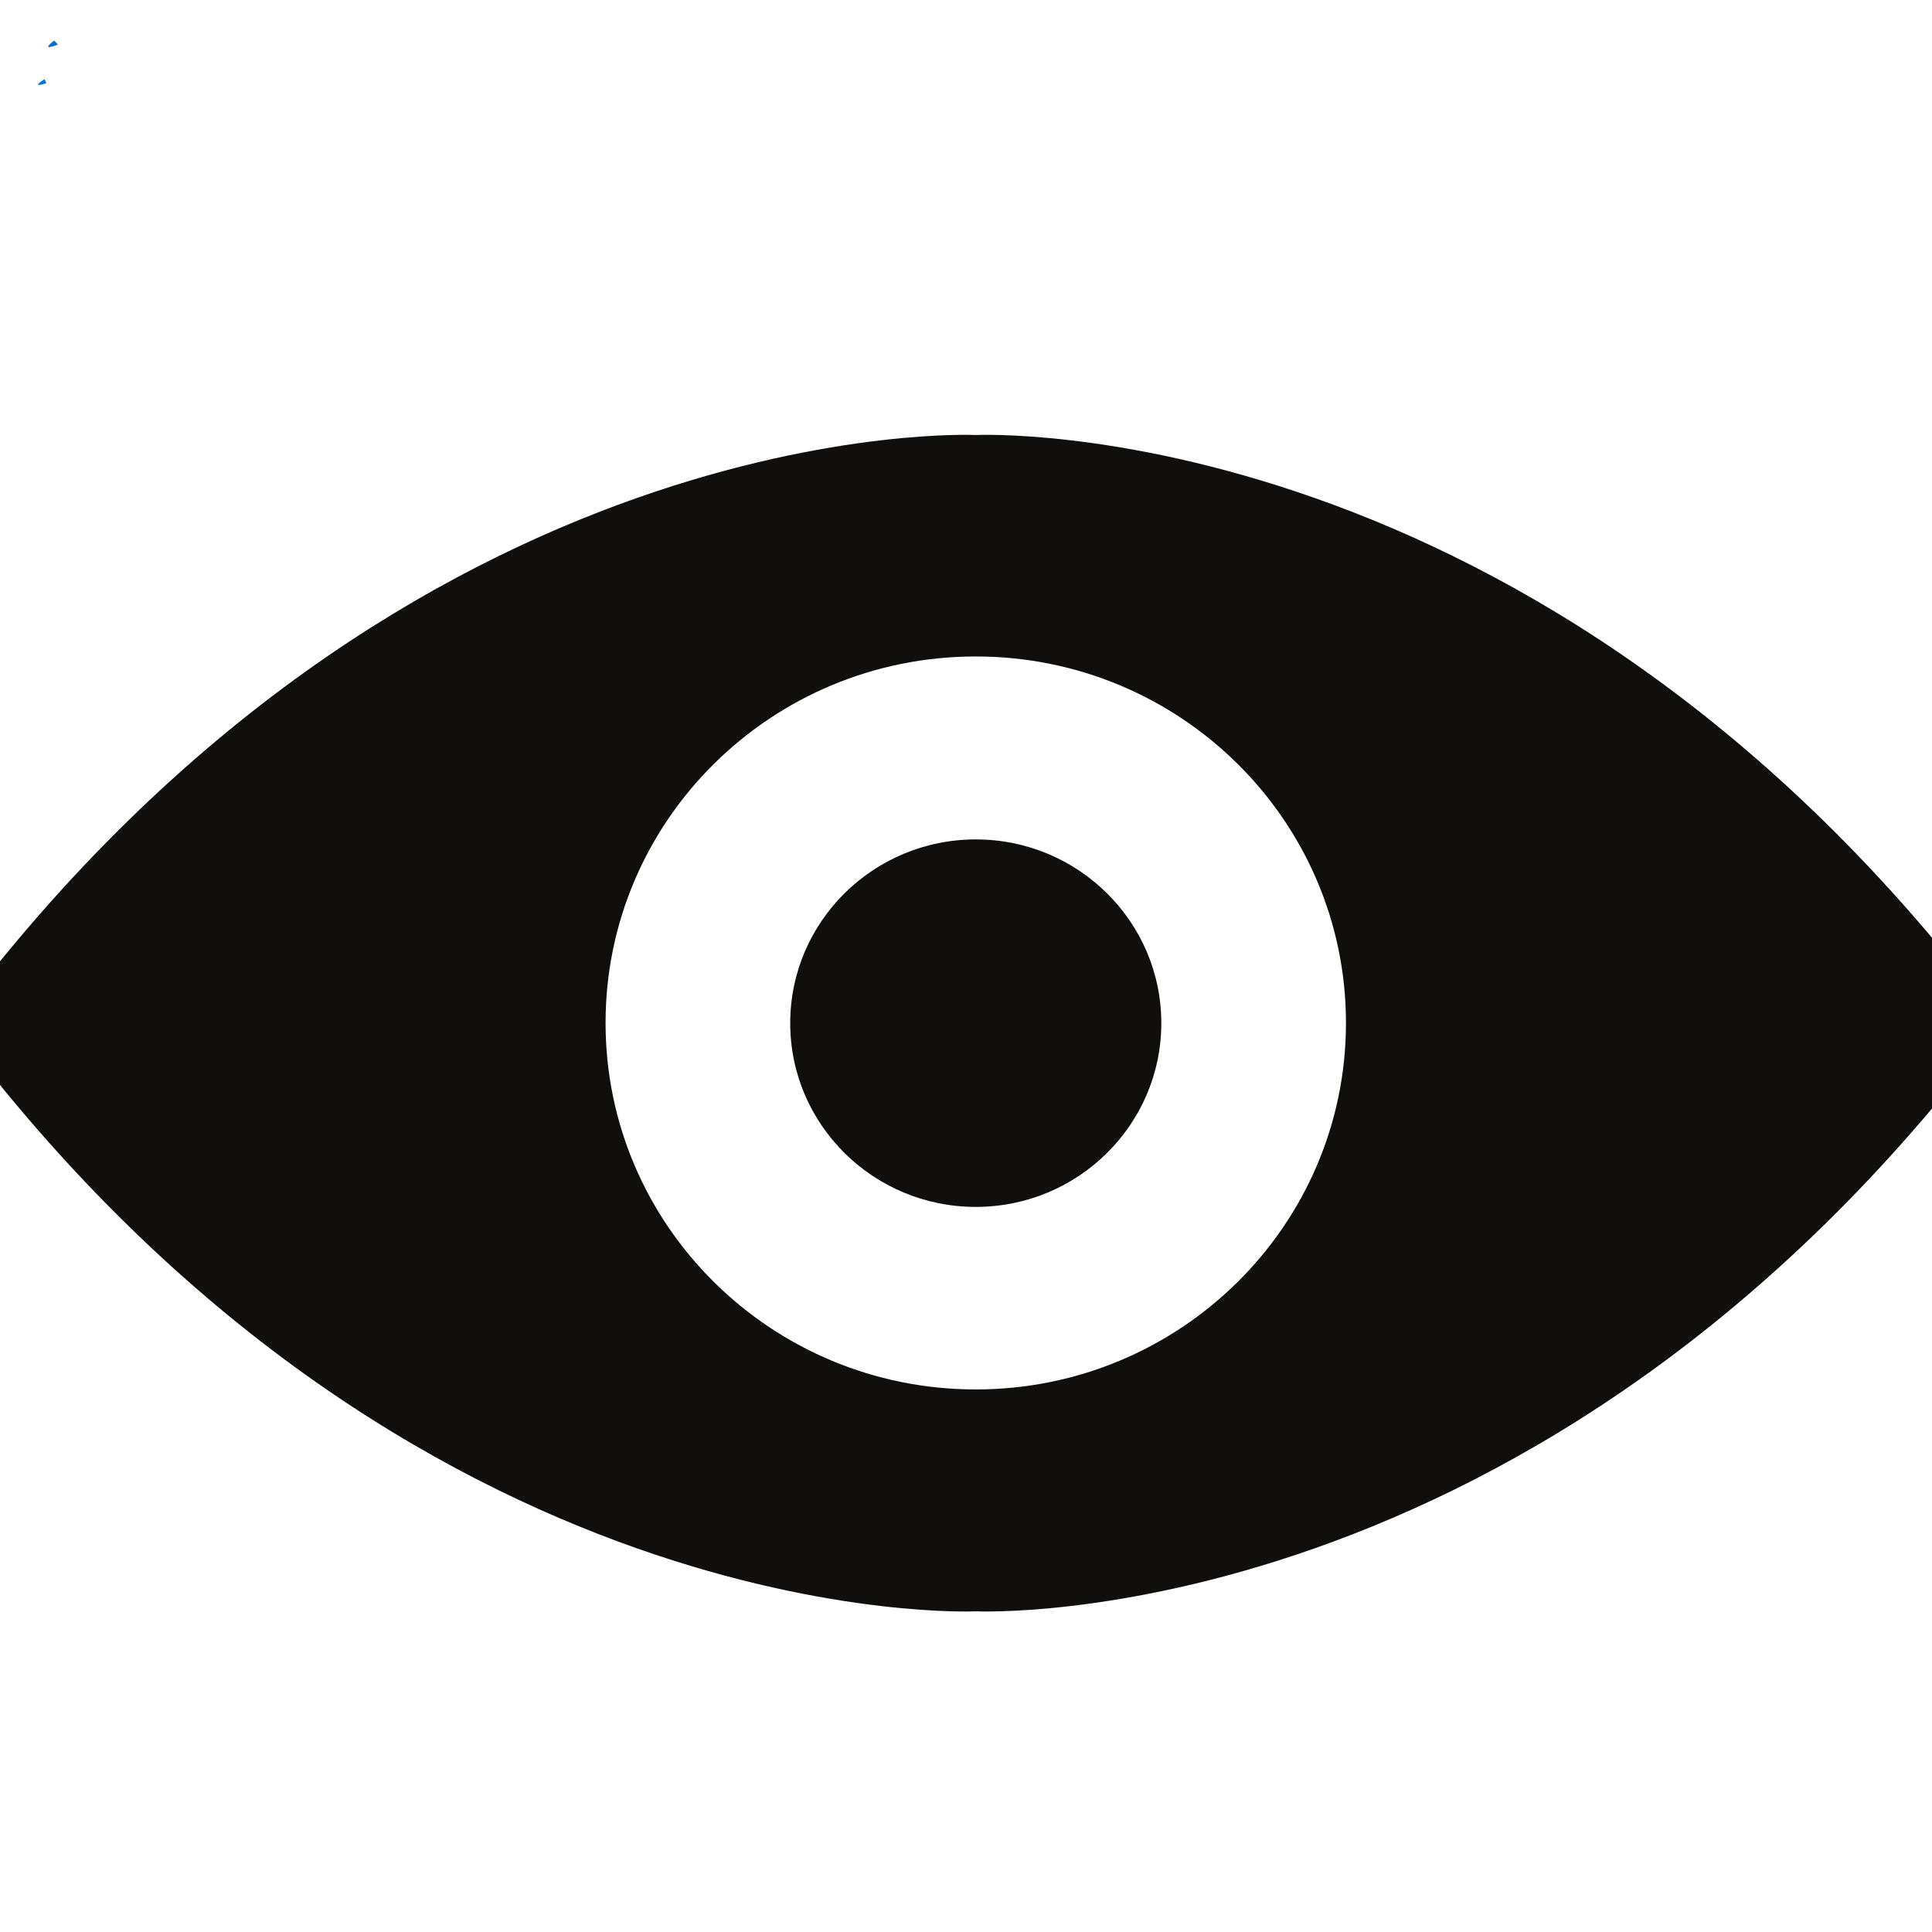 <svg xmlns="http://www.w3.org/2000/svg" xmlns:xlink="http://www.w3.org/1999/xlink" width="100" zoomAndPan="magnify" viewBox="0 0 75 75" height="100" preserveAspectRatio="xMidYMid meet" version="1.0"><defs><clipPath id="4d71e3517d"><path d="M 1.465 3.059 L 1.82 3.059 L 1.82 3.312 L 1.465 3.312 Z M 1.465 3.059 " clip-rule="nonzero"/></clipPath><clipPath id="1b848413bd"><path d="M 1.801 3.227 C 1.125 3.449 1.727 3.074 1.727 3.074 " clip-rule="nonzero"/></clipPath><clipPath id="f12c307c23"><path d="M 1.863 1.559 L 2.273 1.559 L 2.273 1.836 L 1.863 1.836 Z M 1.863 1.559 " clip-rule="nonzero"/></clipPath><clipPath id="4a8e04acaa"><path d="M 2.25 1.727 C 1.5 2.023 2.102 1.574 2.102 1.574 " clip-rule="nonzero"/></clipPath></defs><rect x="-7.5" width="90" fill="#ffffff" y="-7.5" height="90" fill-opacity="1"/><rect x="-7.5" width="90" fill="#ffffff" y="-7.5" height="90" fill-opacity="1"/><g clip-path="url(#4d71e3517d)"><g clip-path="url(#1b848413bd)"><path fill="#0571d3" d="M -1.875 0.074 L 4.879 0.074 L 4.879 6.602 L -1.875 6.602 Z M -1.875 0.074 " fill-opacity="1" fill-rule="nonzero"/></g></g><path fill="#100f0d" d="M 37.879 53.938 C 29.941 53.938 23.508 47.566 23.508 39.711 C 23.508 31.855 29.941 25.484 37.879 25.484 C 45.816 25.484 52.25 31.855 52.25 39.711 C 52.25 47.566 45.816 53.938 37.879 53.938 Z M 37.879 16.887 C 37.879 16.887 15.953 15.828 -1.871 39.719 C 15.953 63.609 37.879 62.551 37.879 62.551 C 37.879 62.551 59.809 63.609 77.629 39.719 C 59.809 15.828 37.879 16.887 37.879 16.887 " fill-opacity="1" fill-rule="nonzero"/><path fill="#100f0d" d="M 45.082 39.719 C 45.082 43.656 41.855 46.852 37.879 46.852 C 33.902 46.852 30.676 43.656 30.676 39.719 C 30.676 35.781 33.902 32.586 37.879 32.586 C 41.855 32.586 45.082 35.781 45.082 39.719 " fill-opacity="1" fill-rule="nonzero"/><g clip-path="url(#f12c307c23)"><g clip-path="url(#4a8e04acaa)"><path fill="#0571d3" d="M -1.5 -1.426 L 5.254 -1.426 L 5.254 5.102 L -1.5 5.102 Z M -1.5 -1.426 " fill-opacity="1" fill-rule="nonzero"/></g></g></svg>